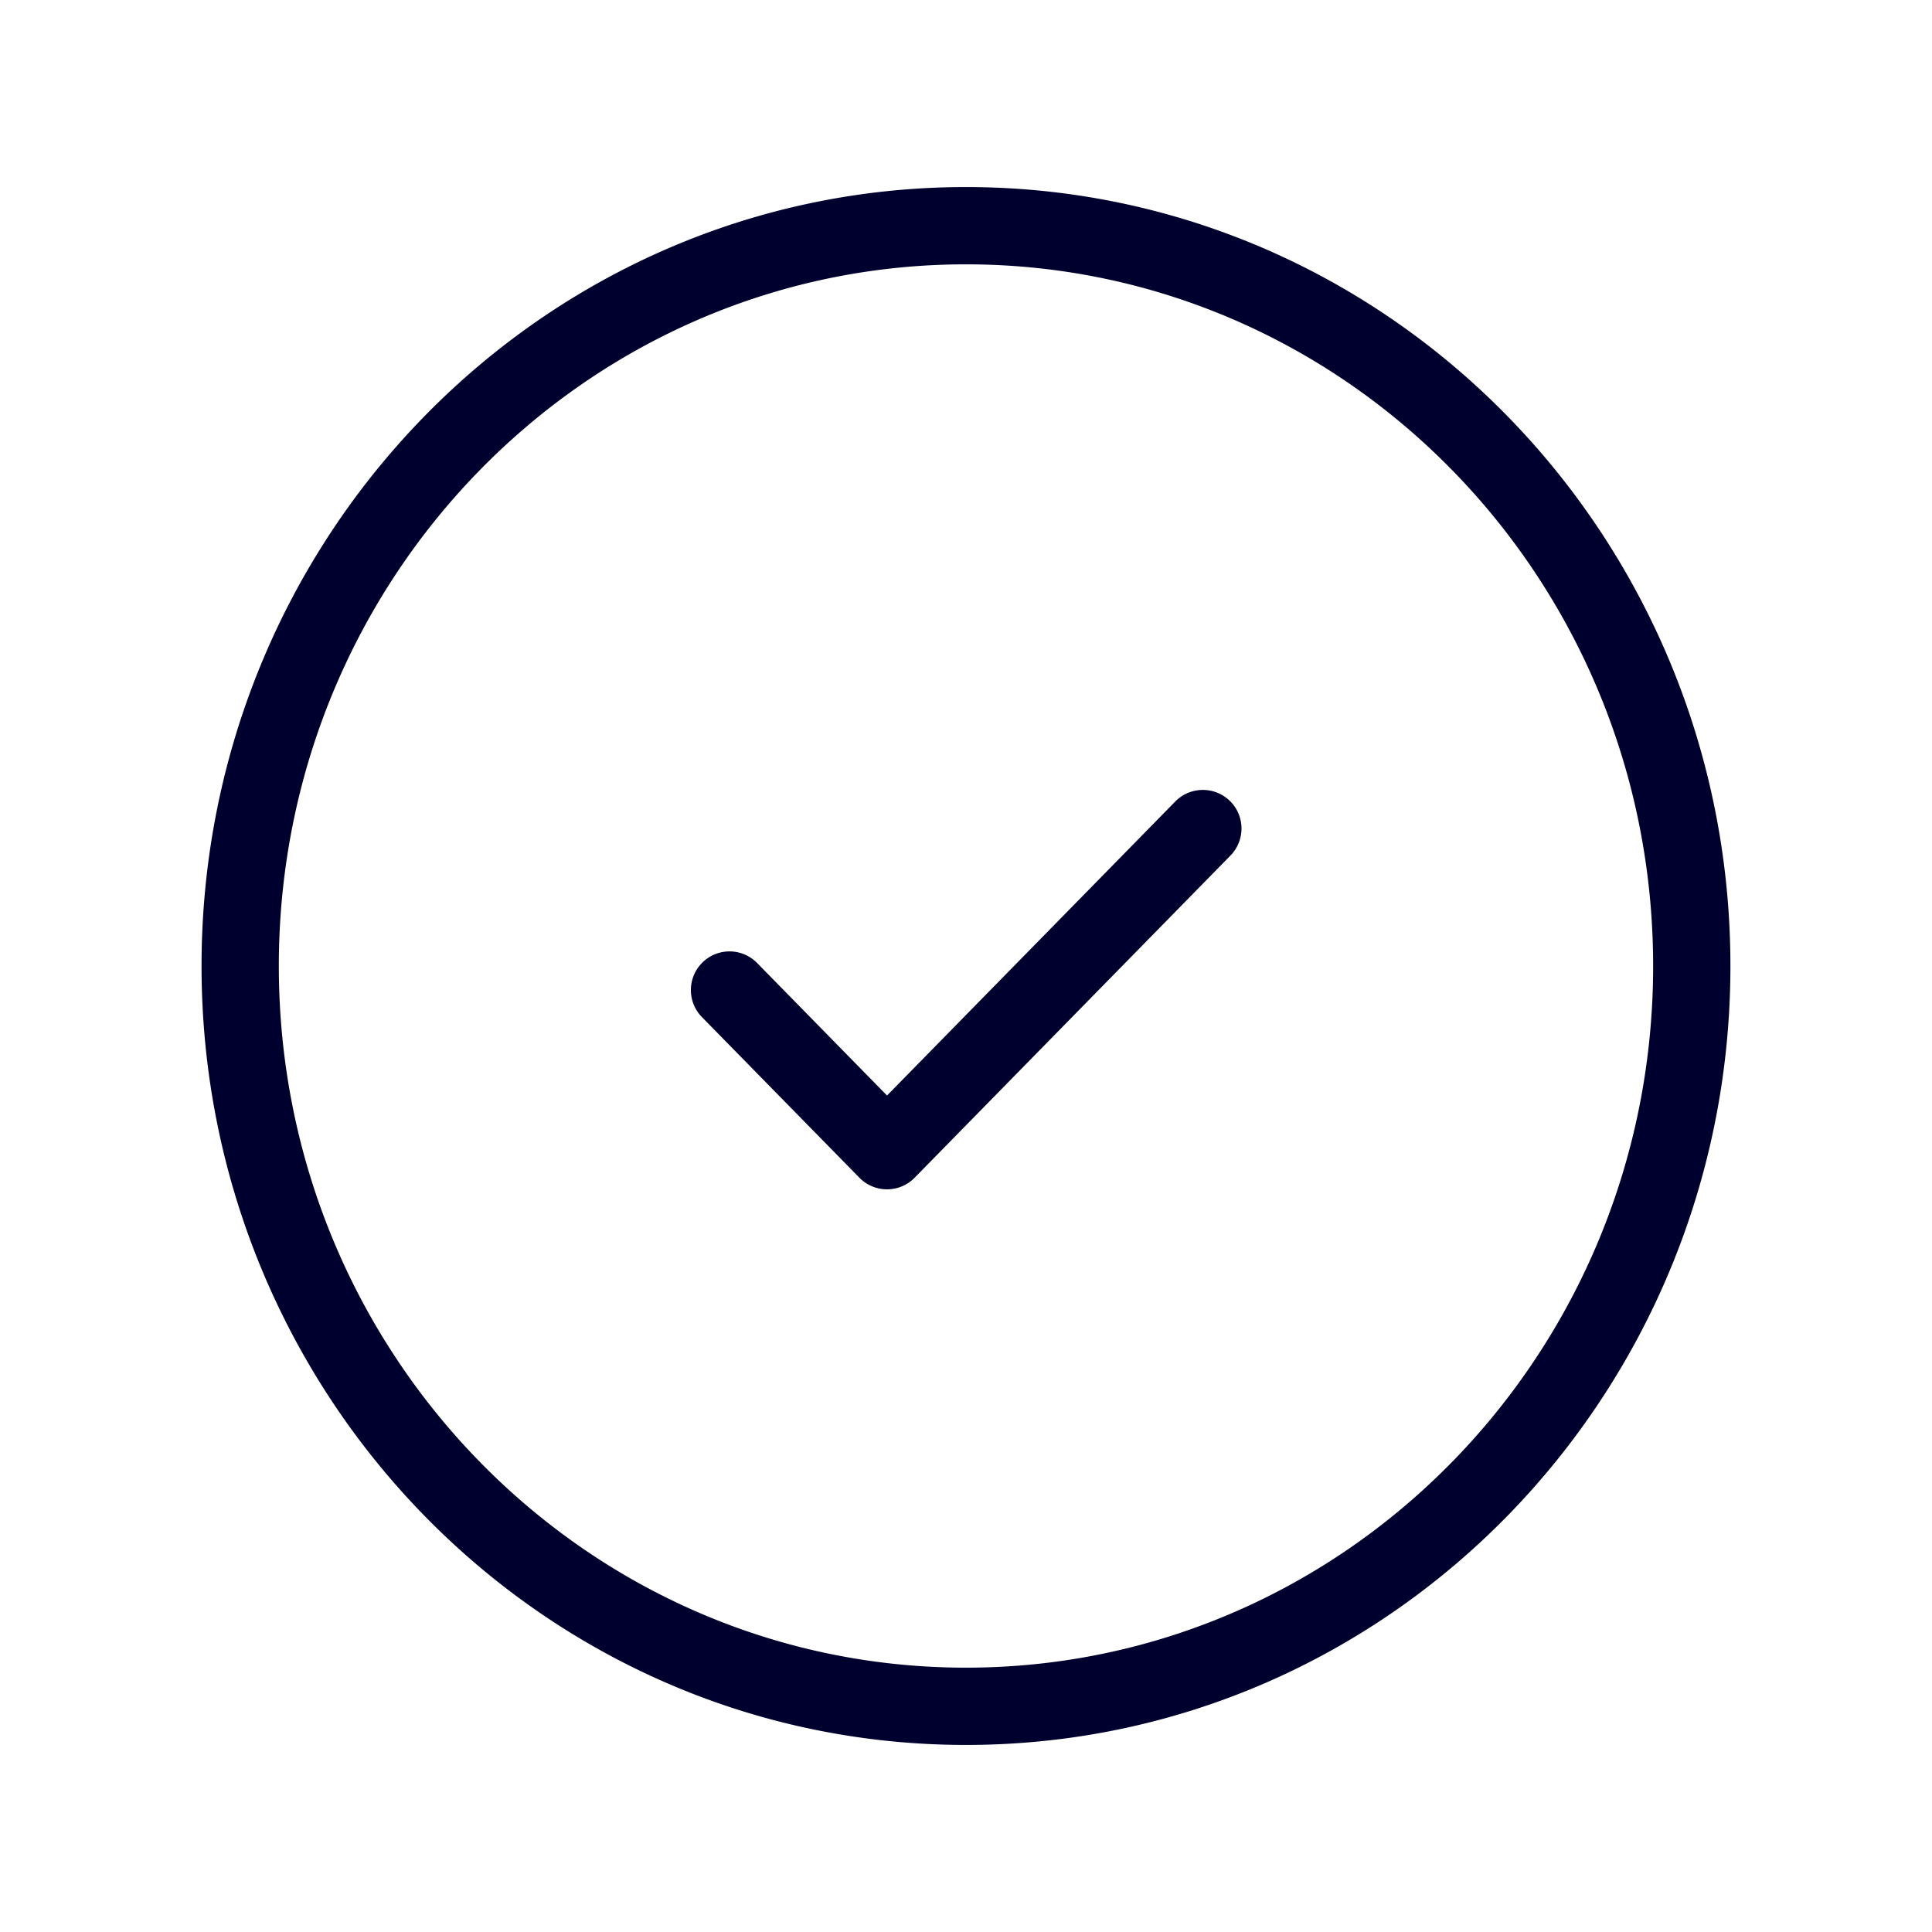 <svg xmlns="http://www.w3.org/2000/svg" width="50" height="50" fill="none" viewBox="0 0 50 50">
  <path fill="#00002E" fill-rule="evenodd" d="M25 6.841C15.197 6.841 7.216 14.952 7.216 25c0 10.048 7.98 18.159 17.784 18.159 9.803 0 17.783-8.111 17.783-18.159 0-10.048-7.98-18.159-17.783-18.159ZM5.216 25c0-11.115 8.84-20.159 19.784-20.159 10.944 0 19.783 9.044 19.783 20.159 0 11.115-8.839 20.159-19.783 20.159-10.945 0-19.784-9.044-19.784-20.159Zm26.614-4.272a1 1 0 0 1 .014 1.414L23.67 30.48a1 1 0 0 1-1.428 0l-4.086-4.168a1 1 0 0 1 1.428-1.4l3.372 3.44 7.46-7.609a1 1 0 0 1 1.414-.014Z" clip-rule="evenodd"/>
</svg>

